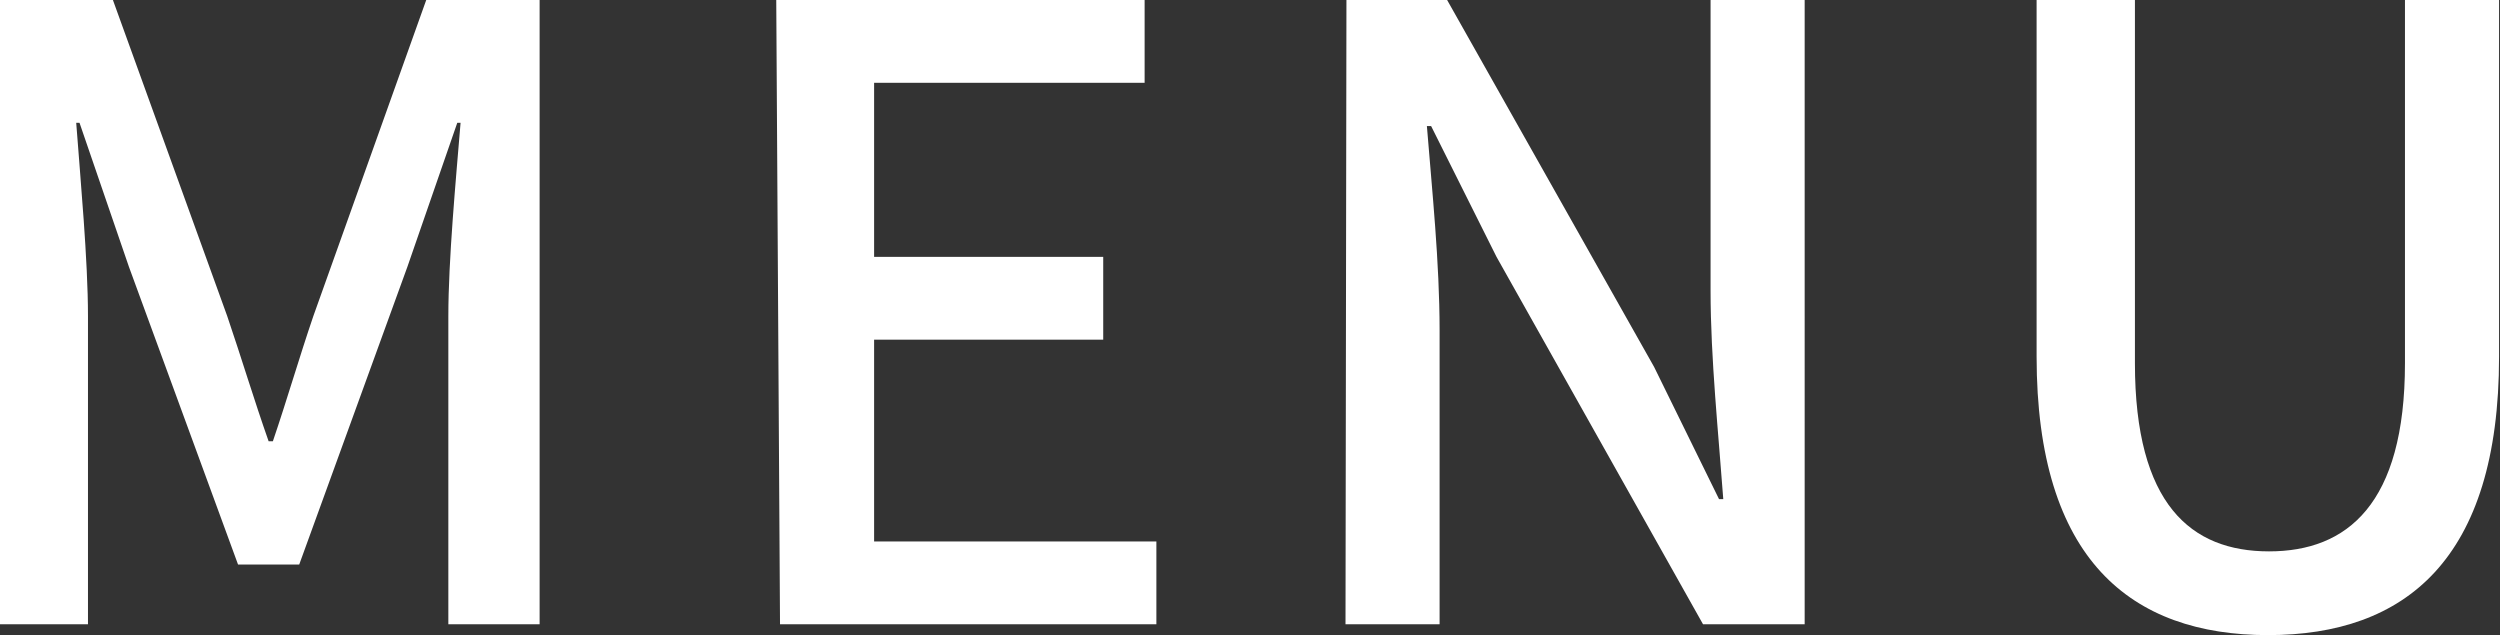 <svg xmlns="http://www.w3.org/2000/svg" viewBox="0 0 53.14 13.5"><rect x="0" y="0" width="53.14" height="13.5" fill="#333333" stroke="none"/><defs><style>.cls-1{fill:#fff;}</style></defs><g id="レイヤー_2" data-name="レイヤー 2"><g id="レイヤー_14" data-name="レイヤー 14"><path class="cls-1" d="M0,0H2.4L4.83,6.72c.3.88.57,1.78.88,2.66H5.8c.3-.88.56-1.78.86-2.66L9.06,0h2.41V13.27H9.53V6.72c0-1.19.16-2.9.26-4.11H9.72L8.66,5.67,6.36,12H5.06L2.74,5.67,1.69,2.61H1.62c.09,1.21.25,2.92.25,4.11v6.55H0Z"/><path class="cls-1" d="M16.5,0h7.83V1.76H18.58v3.7h4.87V7.22H18.58v4.29h6v1.76h-8Z"/><path class="cls-1" d="M28.62,0h2.14l4.4,7.8,1.38,2.81h.09c-.1-1.37-.27-3-.27-4.42V0h2V13.27H36.2L31.81,5.46,30.42,2.68h-.09c.11,1.37.27,2.9.27,4.34v6.25h-2Z"/><path class="cls-1" d="M43.29,7.58V0h2.09V7.72c0,3,1.19,4,2.85,4s2.89-1,2.89-4V0h2V7.58c0,4.32-2,5.92-4.91,5.92S43.29,11.9,43.29,7.58Z"/></g></g></svg>